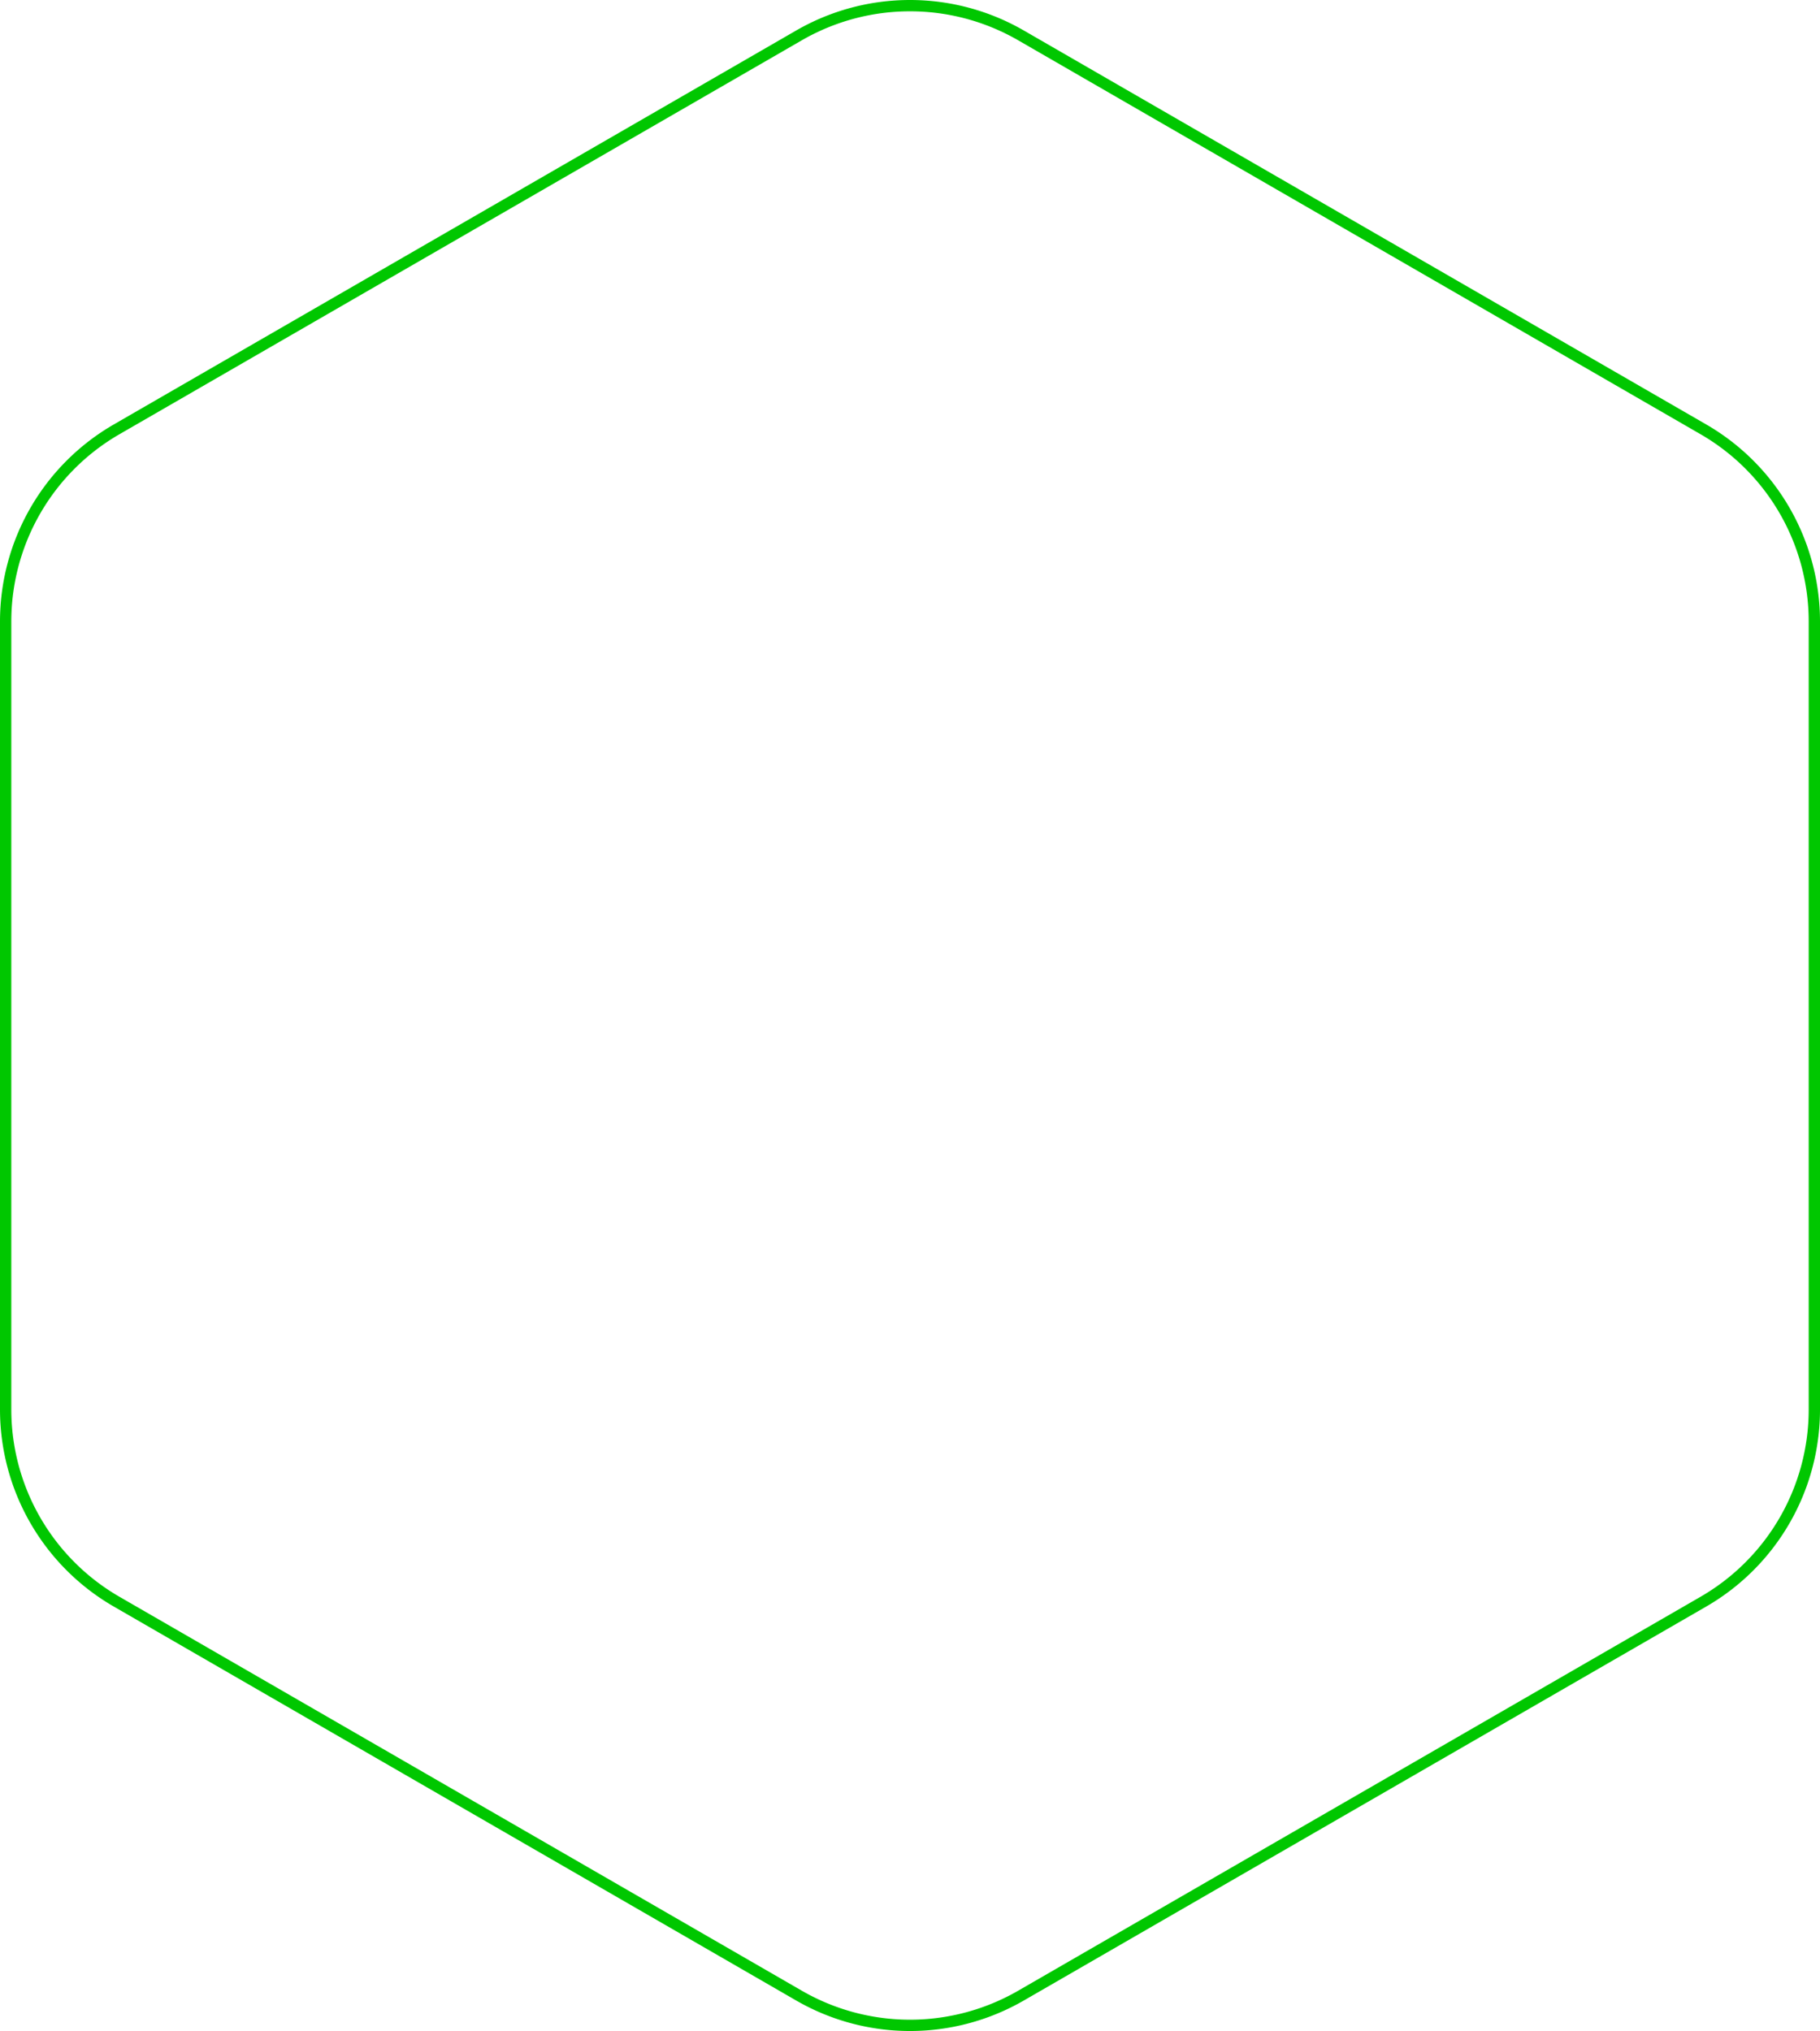 <svg xmlns="http://www.w3.org/2000/svg" width="643.788" height="718.471" viewBox="0 0 643.788 718.471"><g id="Group_150" data-name="Group 150" transform="translate(275 -7822.337)"><g id="Group_141" data-name="Group 141" transform="translate(-273 7824.337)"><g id="Group_80" data-name="Group 80" transform="translate(0 0)"><path id="Path_57" data-name="Path 57" d="M640.288,497.093V218.375a78.518,78.518,0,0,0-39.259-68L359.653,11.017a78.529,78.529,0,0,0-78.517,0L39.759,150.378a78.518,78.518,0,0,0-39.259,68V497.093a78.52,78.52,0,0,0,39.259,68L281.135,704.45a78.511,78.511,0,0,0,78.517,0L601.029,565.093A78.52,78.52,0,0,0,640.288,497.093Z" transform="translate(-0.5 -0.5)" fill="none" stroke="#00c700" stroke-width="4"></path></g></g></g></svg>